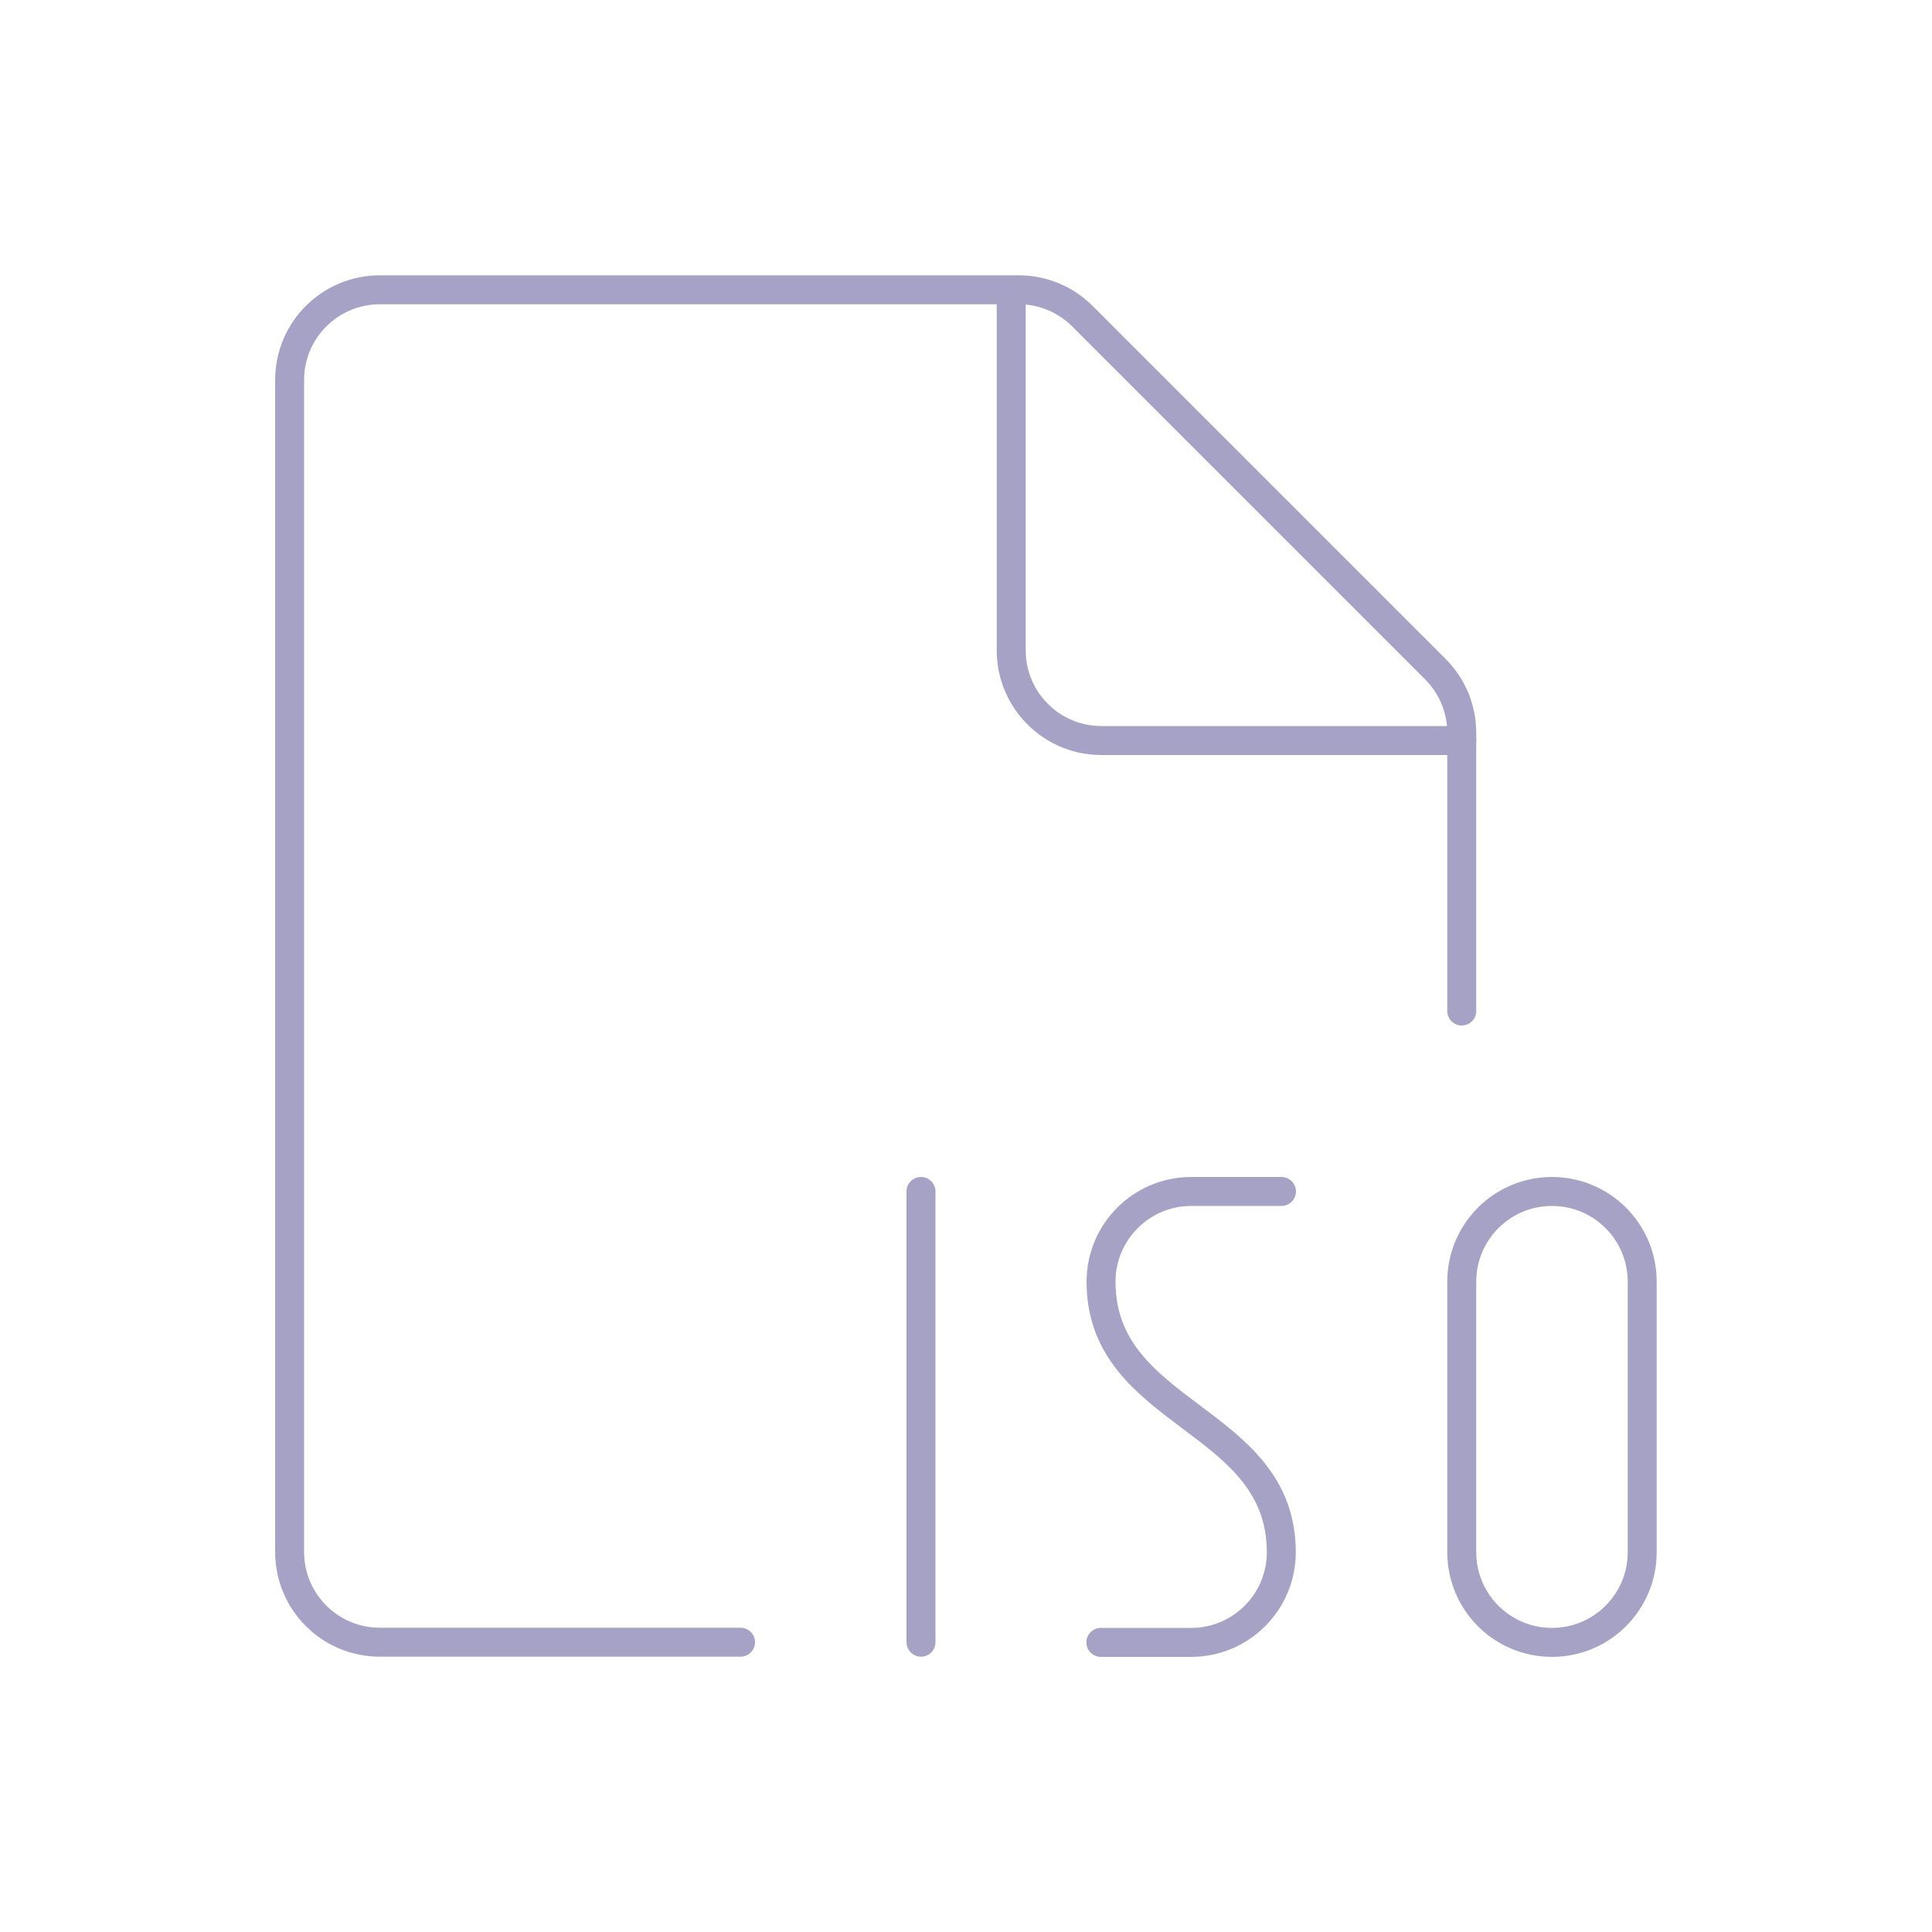 <svg xmlns="http://www.w3.org/2000/svg" id="Layer_1" viewBox="0 0 100 100"><defs><style>.cls-1{fill:none;stroke:#a6a2c5;stroke-linecap:round;stroke-linejoin:round;stroke-width:1.5px;}</style></defs><path class="cls-1" d="M80.33,61.67c-2.58,0-4.67,2.09-4.67,4.67v14c0,2.58,2.09,4.67,4.67,4.67s4.67-2.09,4.67-4.67v-14c0-2.58-2.09-4.67-4.67-4.67ZM66.33,61.67h-4.67c-2.58,0-4.67,2.09-4.67,4.67,0,7,9.33,7,9.33,14,0,2.58-2.09,4.67-4.67,4.67h-4.67M47.67,85v-23.33M75.67,38.33h-18.66c-2.58,0-4.67-2.09-4.67-4.67V15M38.33,85h-18.67c-2.58,0-4.67-2.09-4.67-4.67V19.67c0-2.58,2.09-4.67,4.67-4.67h33.07c1.24,0,2.42.49,3.3,1.37l18.26,18.26c.88.88,1.37,2.06,1.37,3.3v14.4"></path></svg>